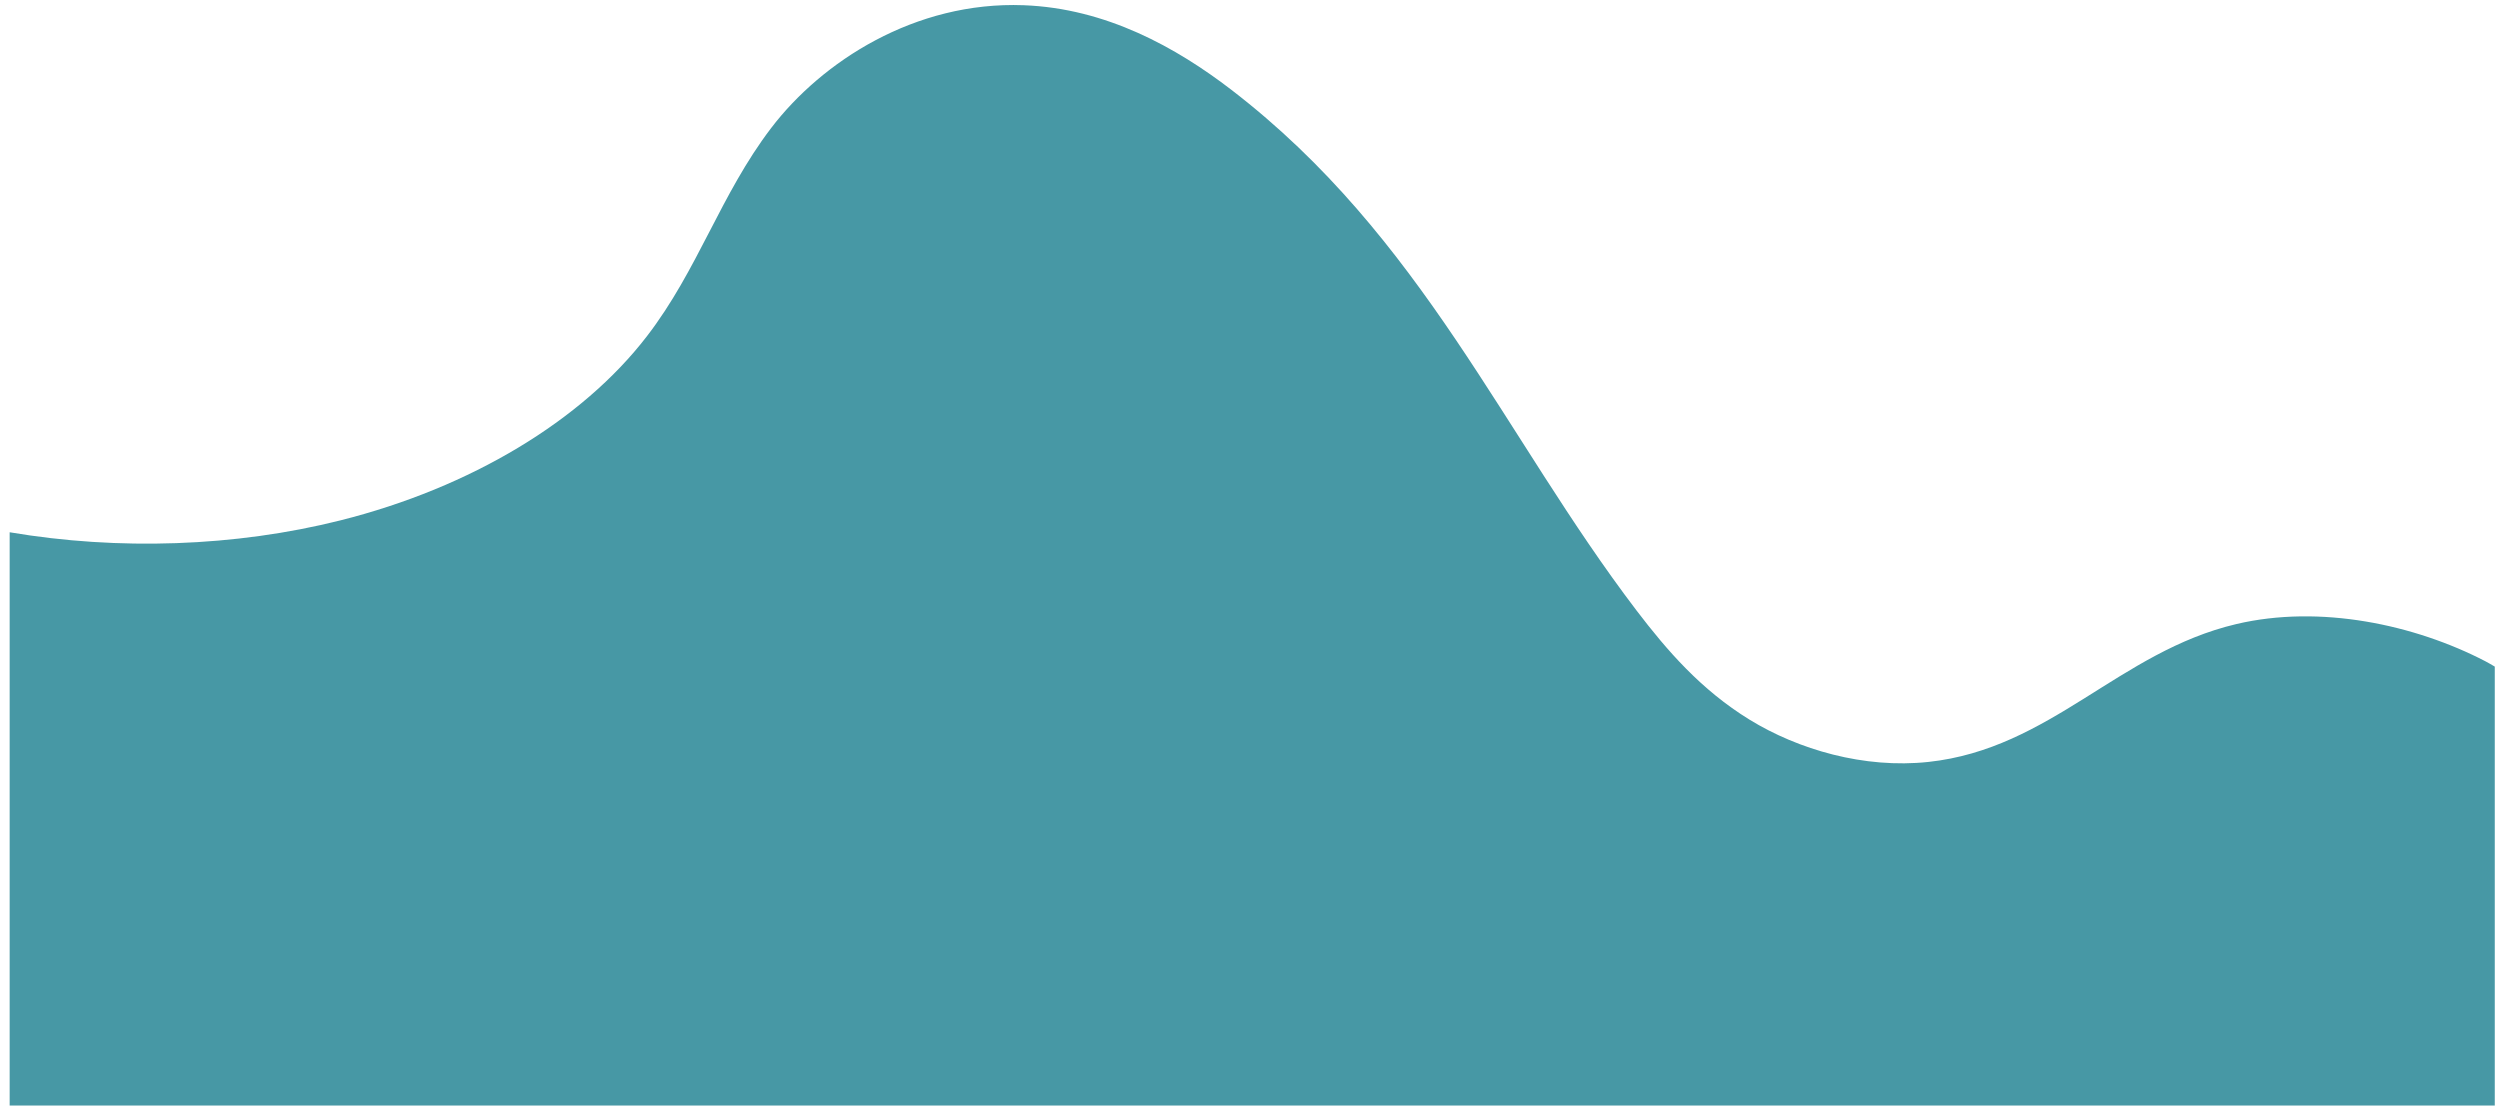 <svg width="220" height="98" viewBox="0 0 220 98" fill="none" xmlns="http://www.w3.org/2000/svg">
<path d="M219.53 97.29H0.85V46.84C10.42 48.46 20.7 48.12 29.97 45.79C41.41 42.91 51.2 37.03 56.92 29.6C61.42 23.76 63.4 17.12 67.86 11.27C72.32 5.42 80.51 0.1 90.08 0.46C97.34 0.73 103.51 4.18 108.37 7.91C125.21 20.86 132.29 38.32 144.02 53.73C146.69 57.23 149.68 60.7 153.96 63.33C158.24 65.96 164.04 67.66 169.7 67.05C180.46 65.89 186.48 57.35 196.79 54.92C204.15 53.18 212.49 54.96 218.71 58.19C219 58.34 219.26 58.5 219.54 58.66V97.3L219.53 97.29Z" fill="#4798A5"/>
</svg>
